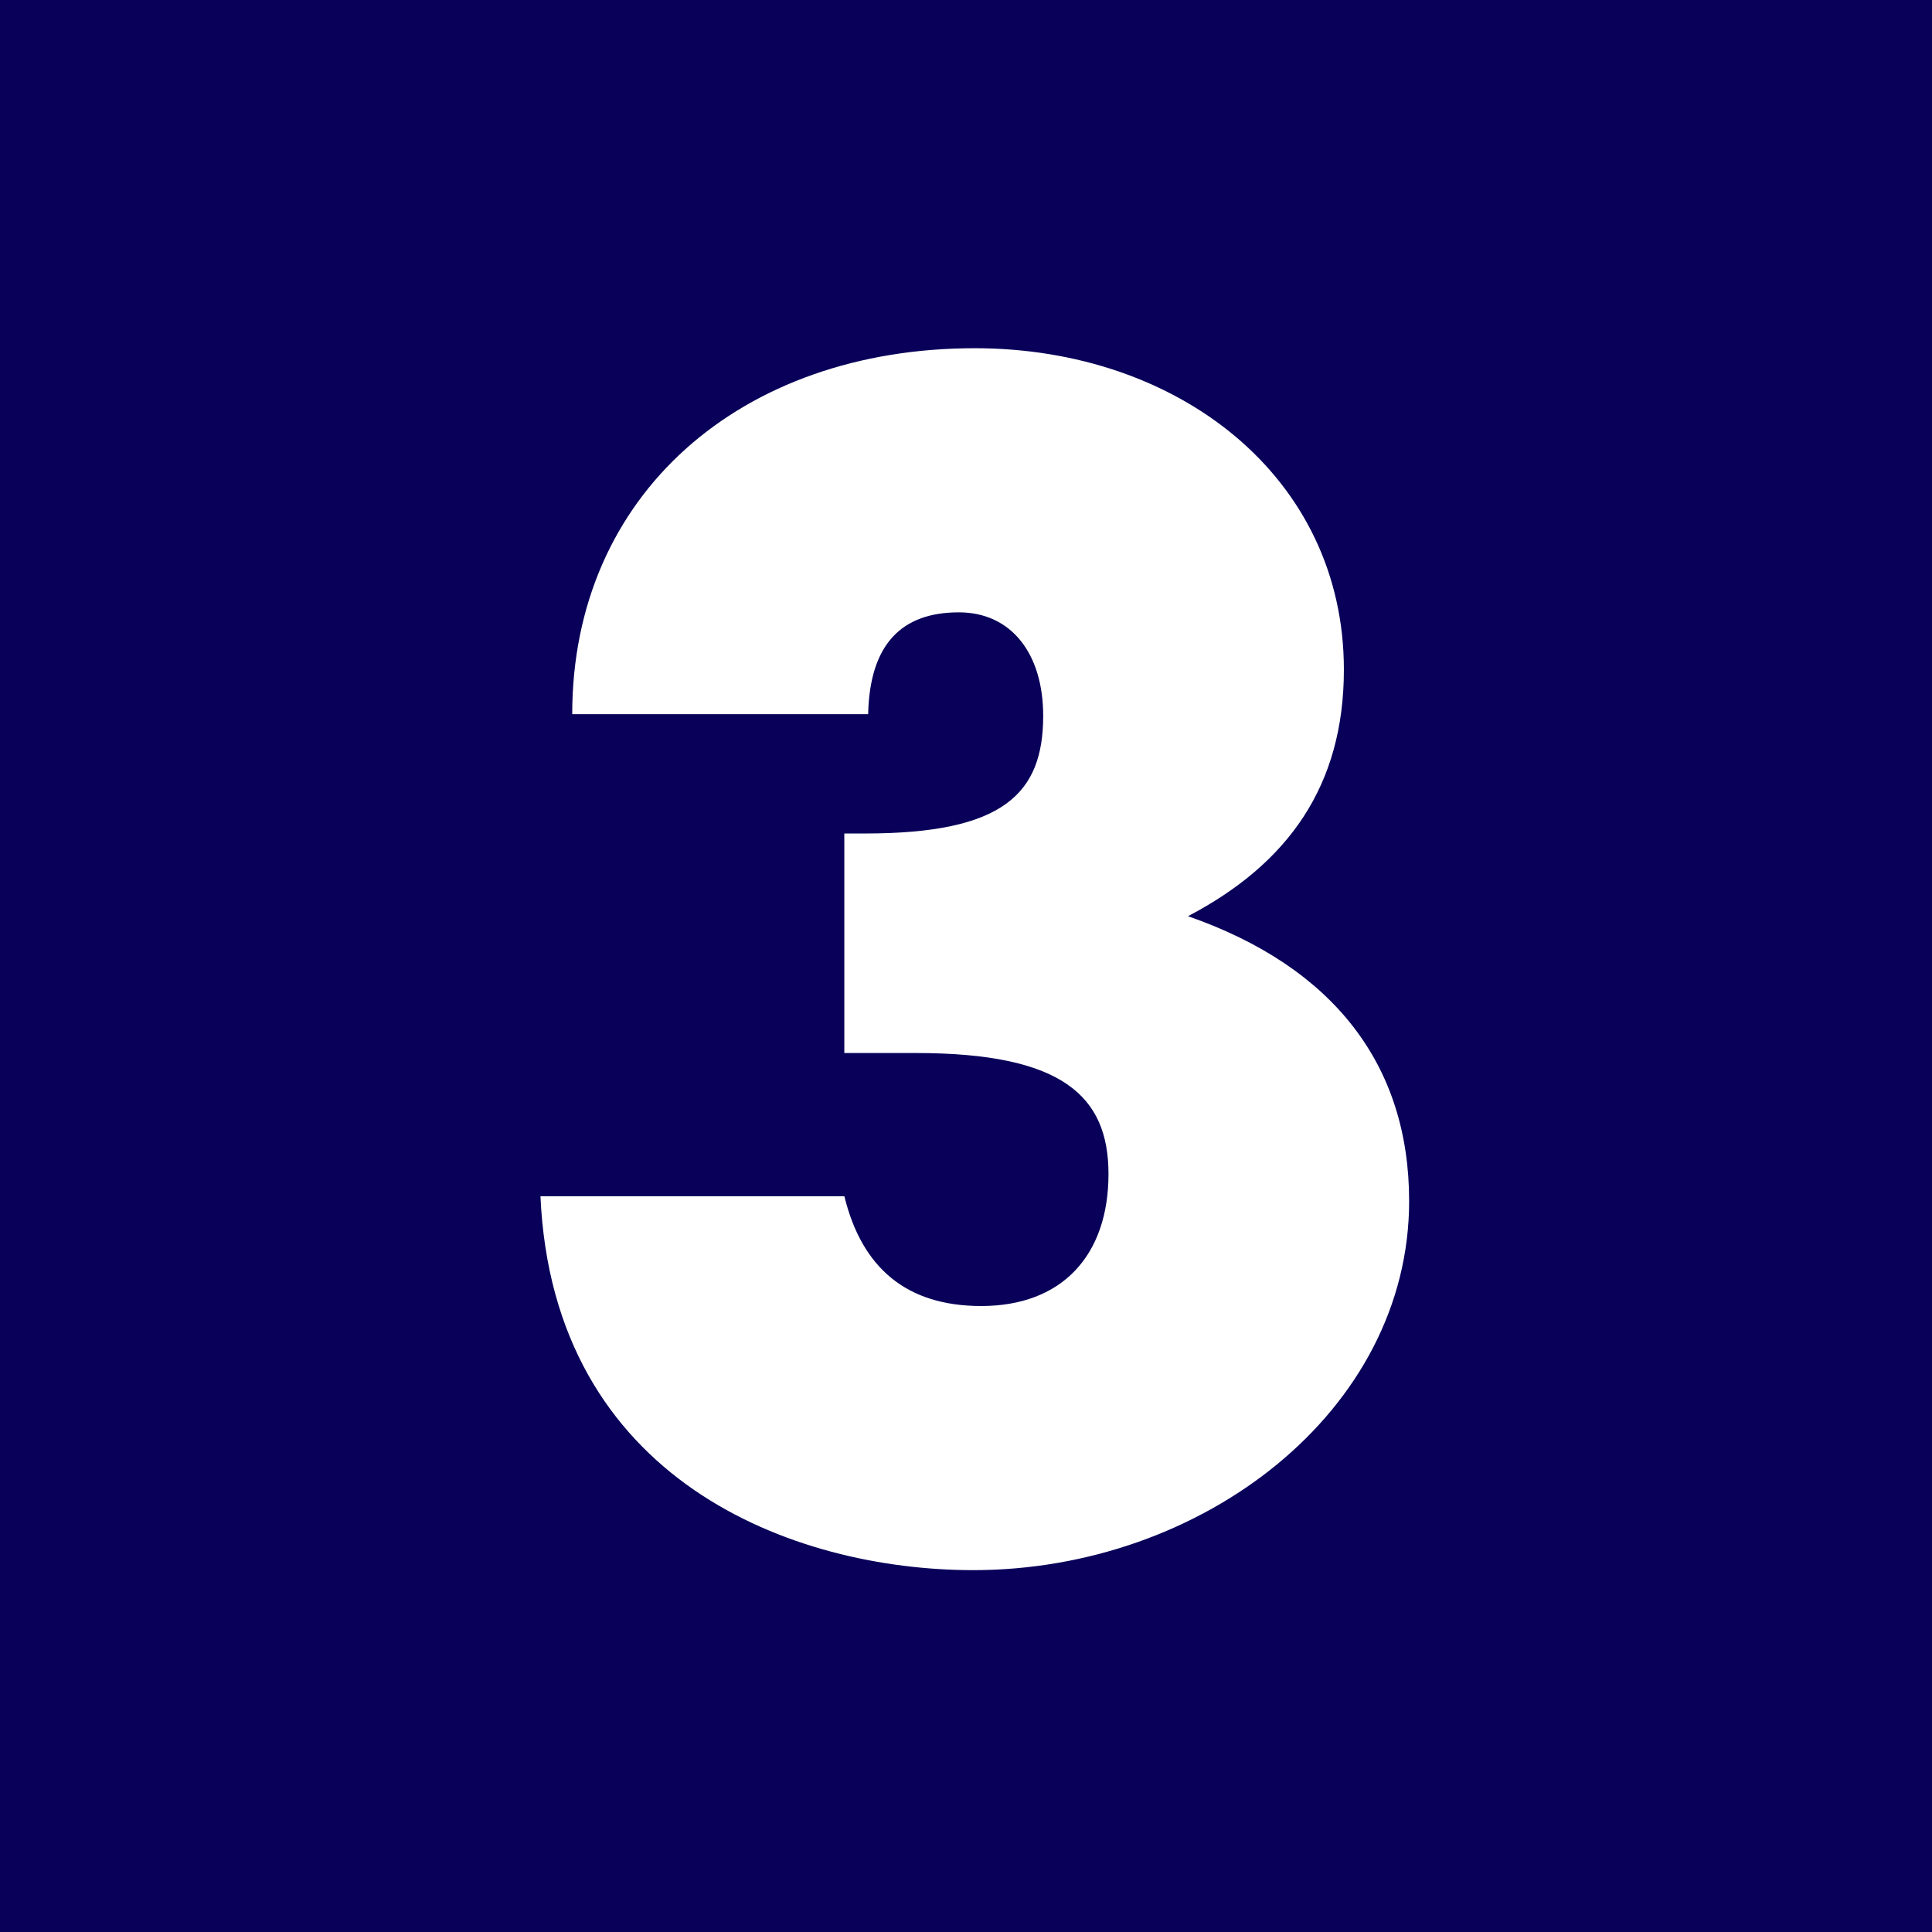 <?xml version="1.0" encoding="UTF-8"?>
<svg id="_レイヤー_2" data-name="レイヤー 2" xmlns="http://www.w3.org/2000/svg" viewBox="0 0 43.376 43.376">
  <defs>
    <style>
      .cls-1 {
        fill: #080059;
      }

      .cls-2 {
        fill: #fff;
      }
    </style>
  </defs>
  <g id="_レイヤー_1-2" data-name="レイヤー 1">
    <g>
      <rect class="cls-1" width="43.376" height="43.376"/>
      <path class="cls-2" d="M18.956,23.643v-4.93h.464c3.108,0,4.001-.893,4.001-2.643,0-1.394-.715-2.322-1.894-2.322-1.286,0-2,.715-2.036,2.286h-6.644c0-4.93,3.787-8.216,9.038-8.216,4.572,0,8.287,2.894,8.287,7.216,0,2.607-1.25,4.357-3.5,5.536,3.286,1.144,4.965,3.358,4.965,6.395,0,4.715-4.644,8.287-9.787,8.287-4.037,0-9.431-2-9.716-8.395h6.823c.393,1.607,1.393,2.465,3.072,2.465,1.822,0,2.858-1.143,2.858-2.965,0-1.75-1.036-2.715-4.322-2.715h-1.607Z"/>
    </g>
  </g>
</svg>
